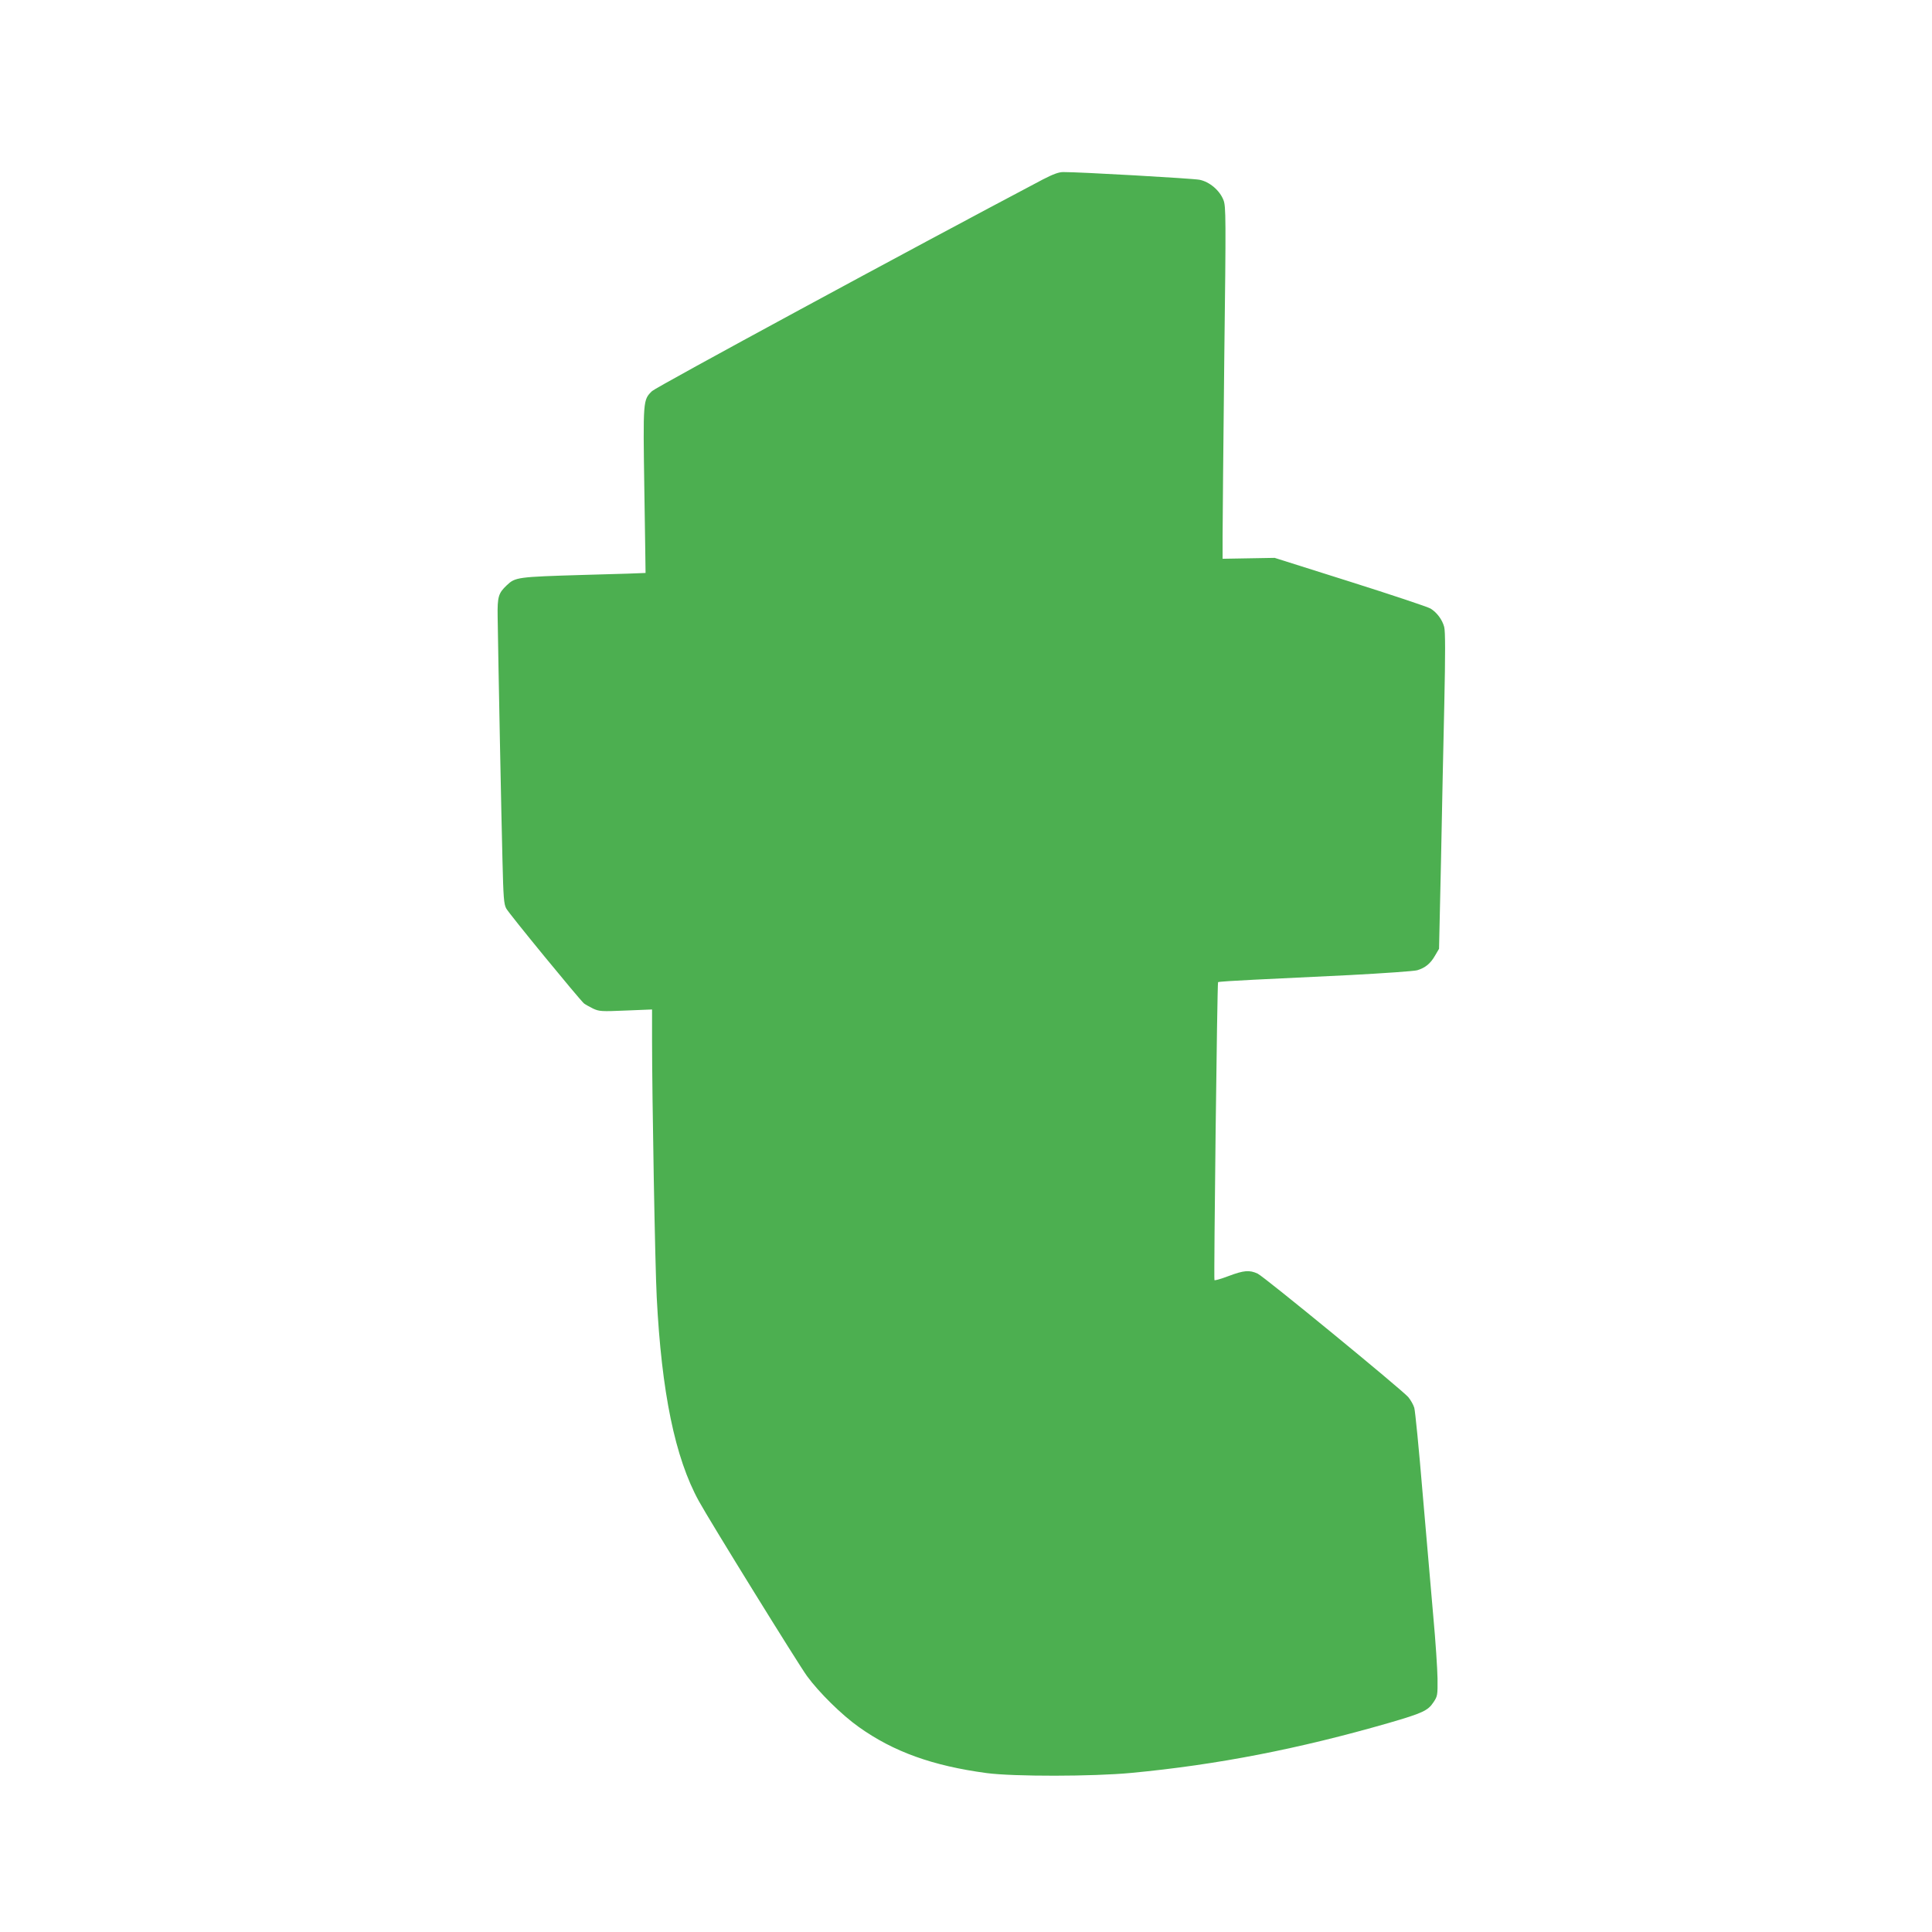 <?xml version="1.0" standalone="no"?>
<!DOCTYPE svg PUBLIC "-//W3C//DTD SVG 20010904//EN"
 "http://www.w3.org/TR/2001/REC-SVG-20010904/DTD/svg10.dtd">
<svg version="1.0" xmlns="http://www.w3.org/2000/svg"
 width="1280pt" height="1280pt" viewBox="0 0 1280 1280"
 preserveAspectRatio="xMidYMid meet">
<g transform="translate(0,1280) scale(0.1,-0.1)"
fill="#4caf50" stroke="none">
<path d="M6909 11611 c-874 -461 -2561 -1375 -2589 -1402 -60 -59 -60 -57 -51
-659 5 -300 8 -546 8 -546 -1 -1 -186 -7 -411 -13 -440 -13 -452 -15 -509 -69
-55 -52 -62 -76 -60 -207 4 -286 25 -1354 32 -1615 6 -245 9 -290 25 -319 17
-33 485 -603 515 -629 9 -7 36 -22 60 -34 41 -19 55 -20 218 -13 l173 7 0
-194 c0 -386 20 -1507 31 -1713 32 -629 121 -1063 279 -1350 71 -130 658
-1079 717 -1160 80 -109 230 -257 343 -337 230 -164 489 -257 846 -305 180
-24 706 -23 959 1 571 54 1109 159 1706 331 224 65 260 82 296 137 27 40 28
47 27 157 -1 64 -13 249 -28 411 -14 162 -46 531 -71 820 -24 289 -49 542 -55
563 -6 20 -24 52 -40 71 -47 53 -956 799 -998 818 -54 25 -91 22 -192 -16 -50
-19 -92 -31 -94 -27 -5 10 18 1969 24 1974 3 3 109 10 235 16 127 6 415 20
640 31 226 12 426 26 445 32 53 16 87 44 117 96 l27 46 13 581 c6 319 16 790
22 1047 7 322 7 478 -1 505 -13 48 -48 95 -90 121 -18 11 -258 91 -533 178
l-500 158 -172 -3 -173 -3 0 149 c0 81 5 606 11 1165 12 958 11 1019 -5 1062
-25 65 -93 122 -159 135 -47 9 -802 52 -903 51 -30 0 -67 -14 -135 -49z"/>
</g>
</svg>
